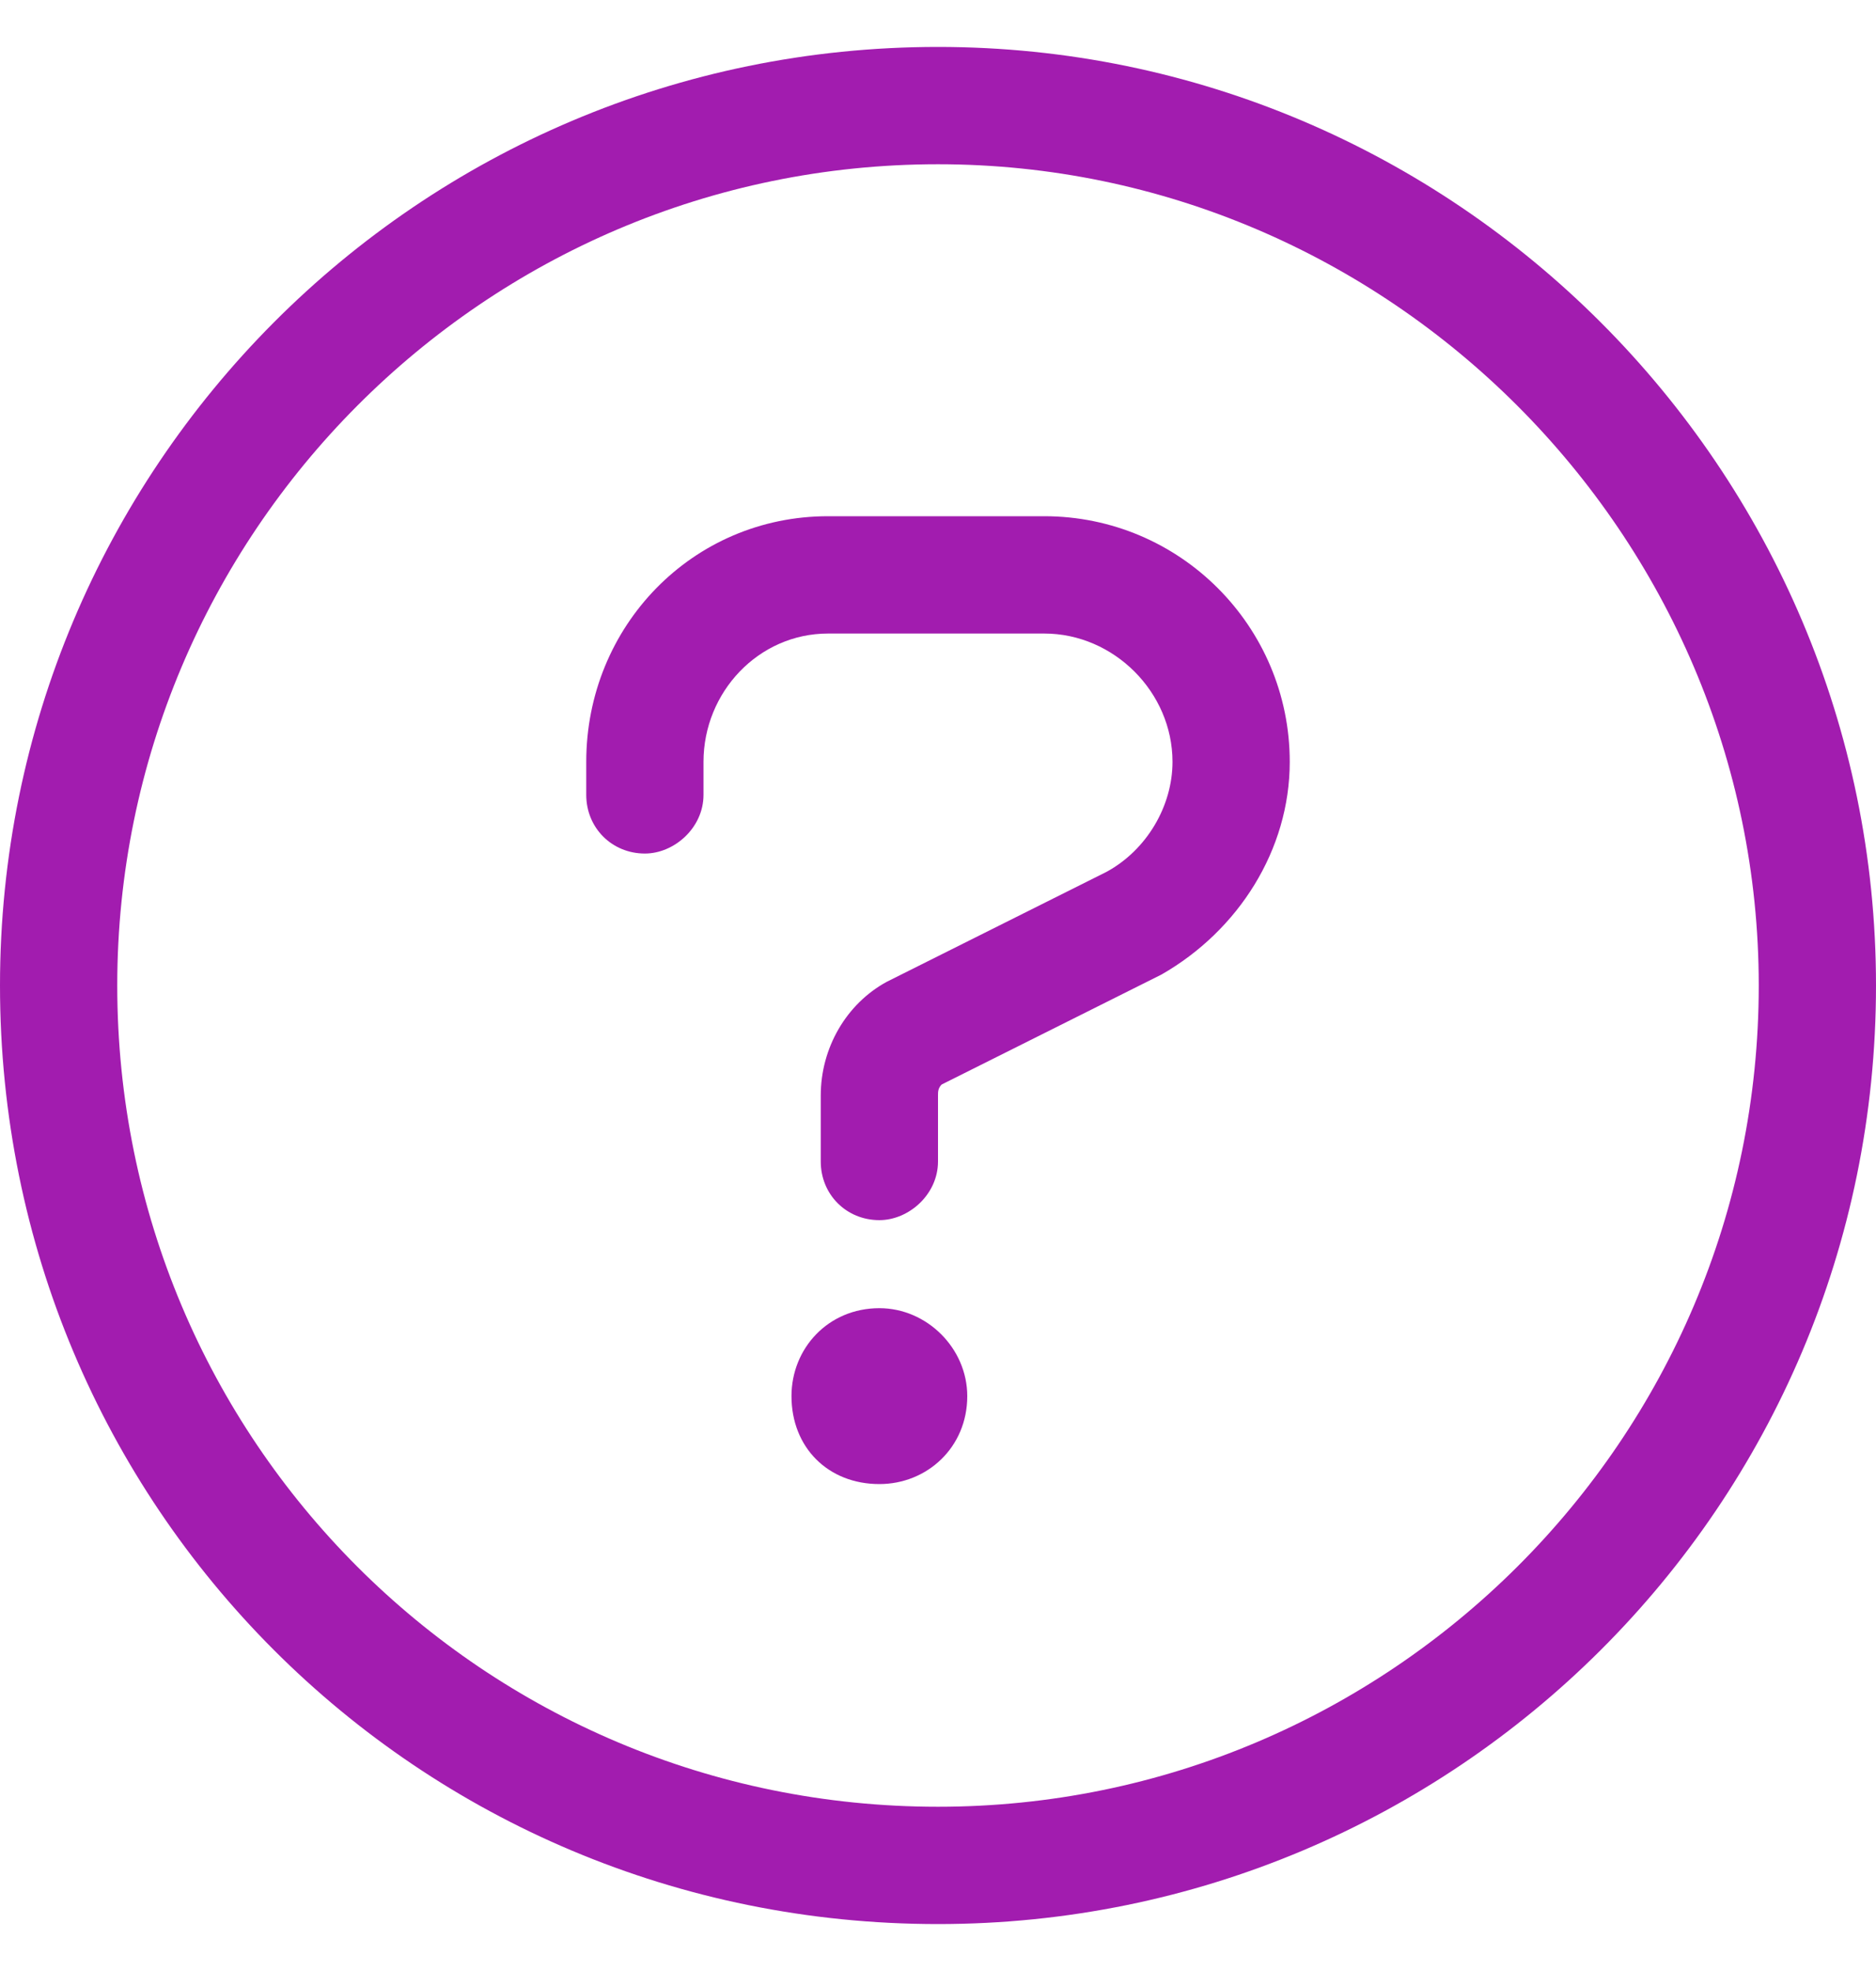 <svg width="20" height="21" viewBox="0 0 20 21" fill="none" xmlns="http://www.w3.org/2000/svg">
<path d="M10 0.5C15.508 0.5 20 4.992 20 10.5C20 16.047 15.508 20.5 10 20.5C4.453 20.5 0 16.047 0 10.5C0 4.992 4.453 0.5 10 0.5ZM10 19.25C14.805 19.25 18.75 15.344 18.75 10.5C18.75 5.695 14.805 1.75 10 1.75C5.156 1.75 1.25 5.695 1.25 10.5C1.25 15.344 5.156 19.25 10 19.25ZM9.375 13.938C9.883 13.938 10.312 14.367 10.312 14.875C10.312 15.422 9.883 15.812 9.375 15.812C8.828 15.812 8.438 15.422 8.438 14.875C8.438 14.367 8.828 13.938 9.375 13.938ZM11.133 5.5C12.578 5.5 13.75 6.672 13.75 8.117C13.75 9.055 13.203 9.914 12.383 10.383L10.039 11.555C10 11.594 10 11.633 10 11.672V12.375C10 12.727 9.688 13 9.375 13C9.023 13 8.75 12.727 8.75 12.375V11.672C8.75 11.164 9.023 10.695 9.453 10.461L11.797 9.289C12.227 9.055 12.5 8.586 12.5 8.117C12.5 7.375 11.875 6.75 11.133 6.75H8.828C8.086 6.75 7.5 7.375 7.5 8.117V8.469C7.5 8.82 7.188 9.094 6.875 9.094C6.523 9.094 6.25 8.82 6.25 8.469V8.117C6.25 6.672 7.383 5.5 8.828 5.5H11.133Z" fill="#A21CAF"/>
</svg>
